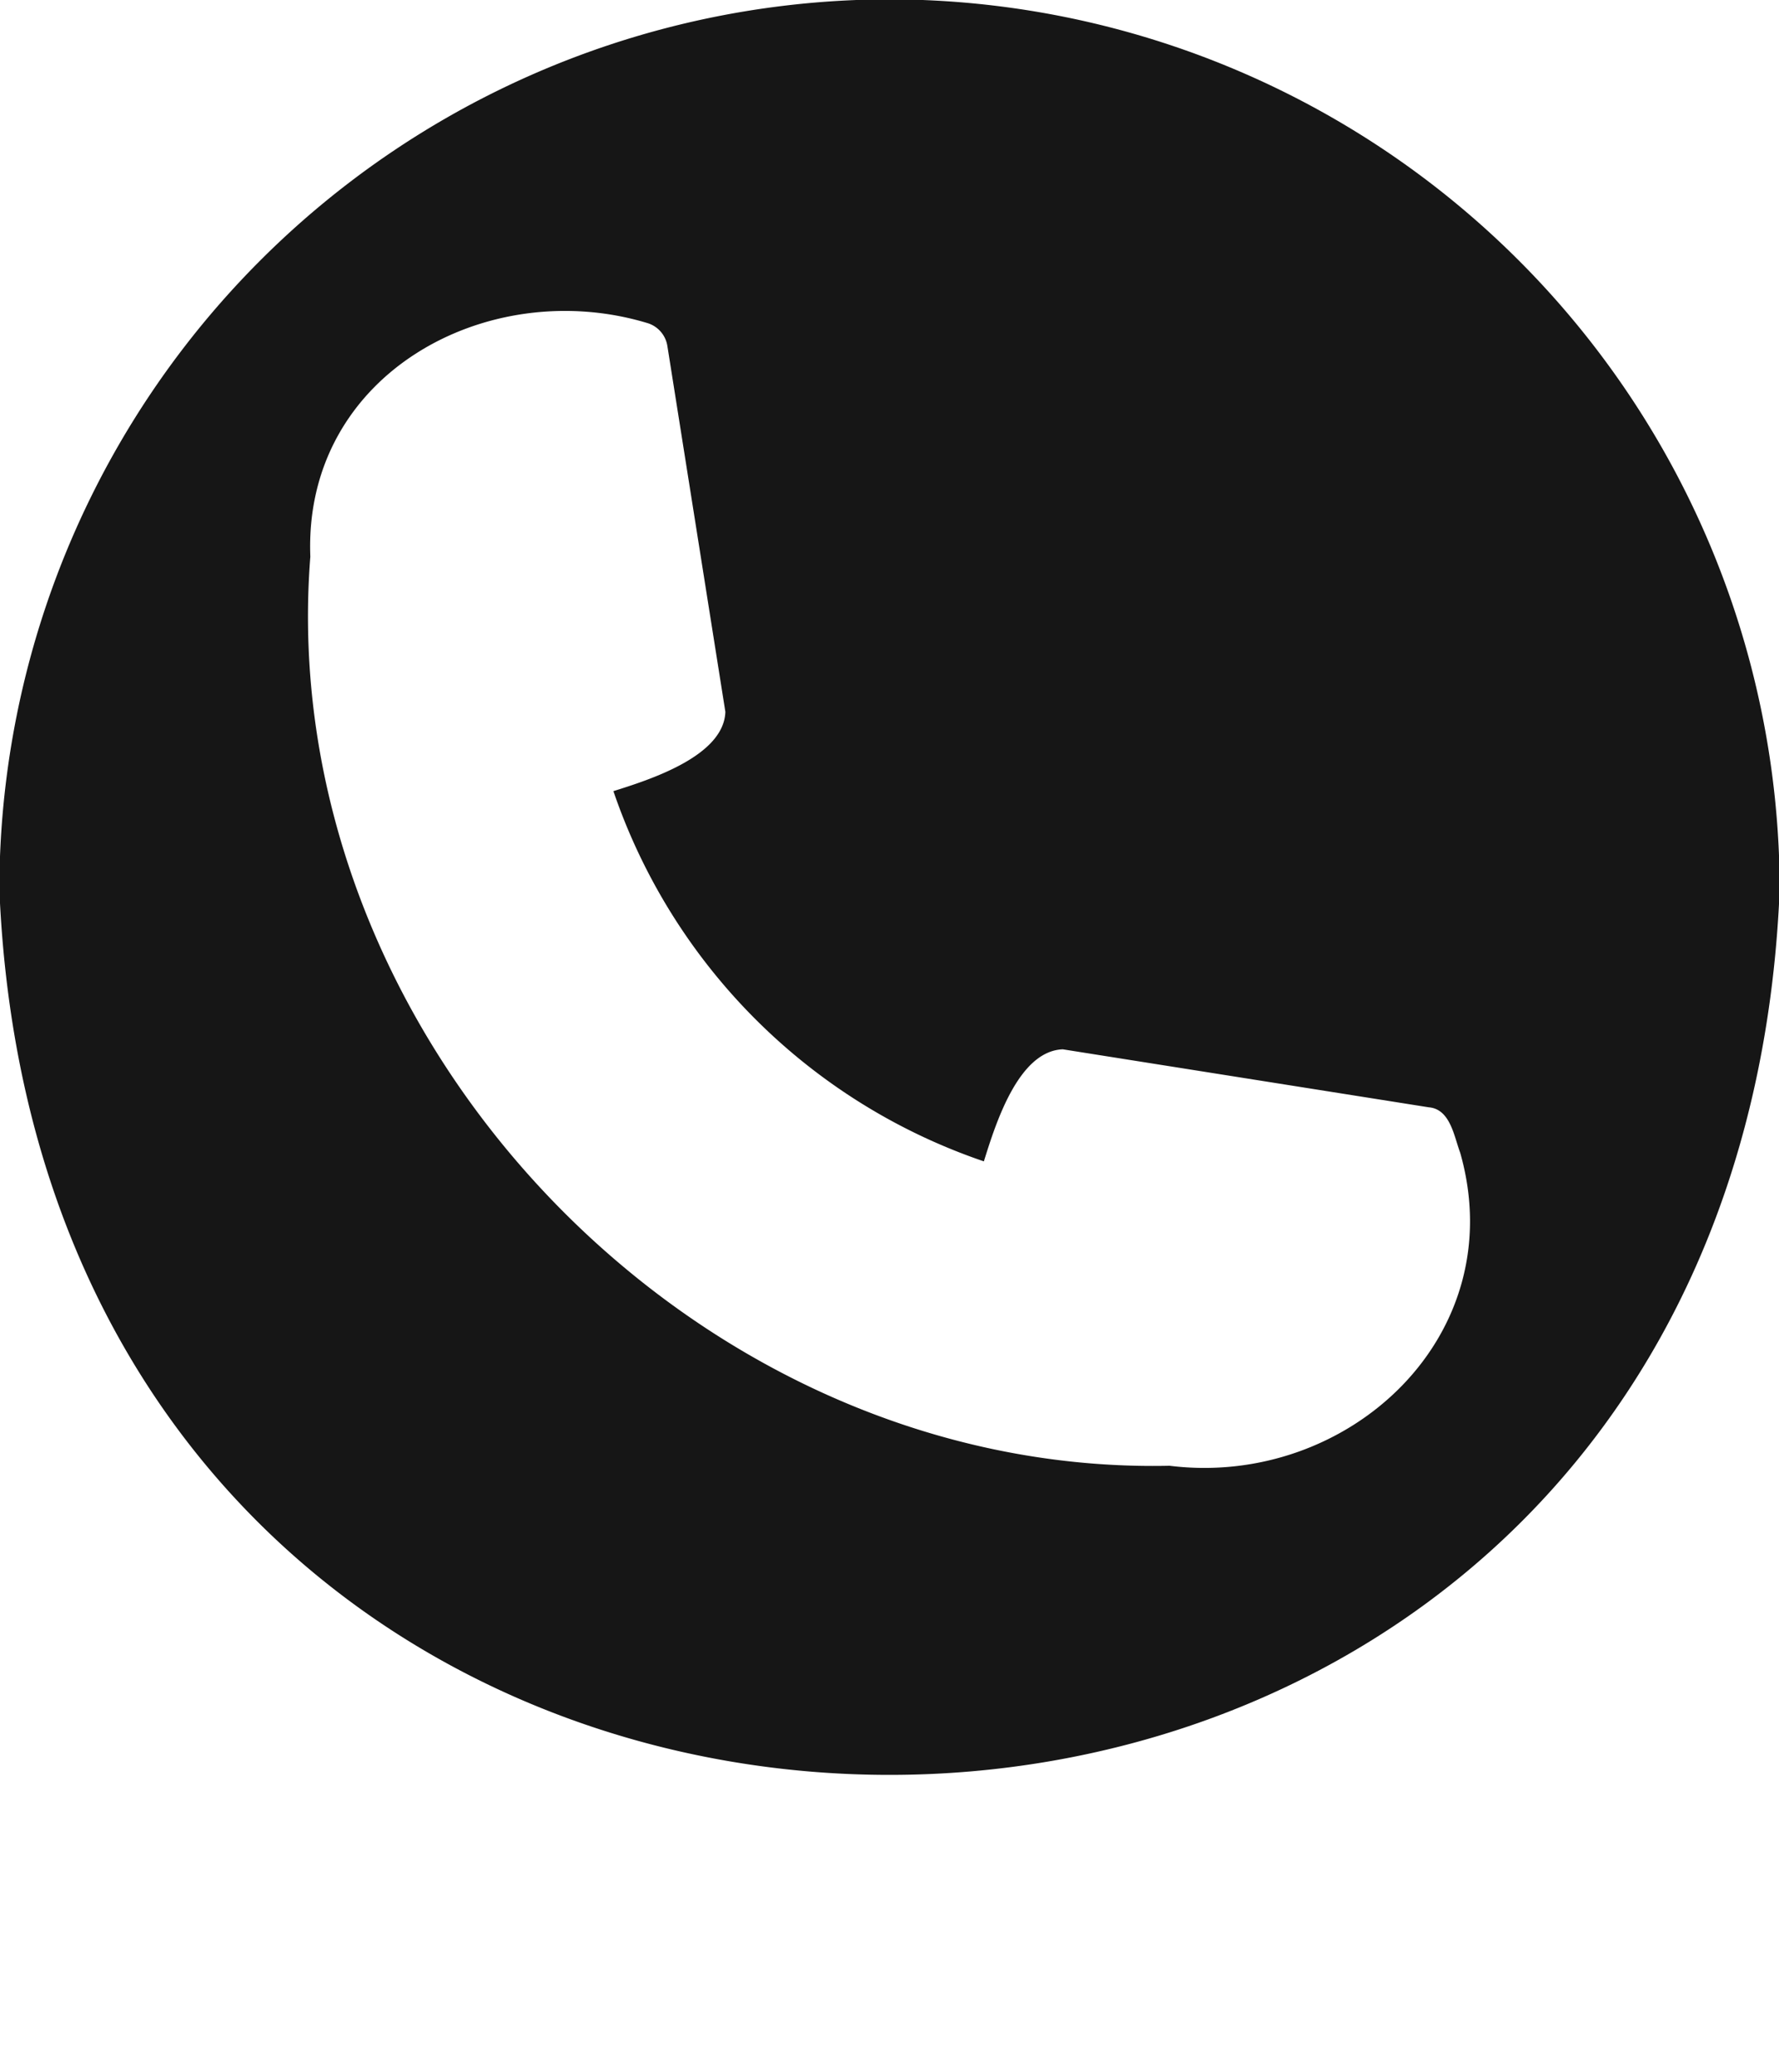 <?xml version="1.0" encoding="UTF-8" standalone="no"?><svg xmlns="http://www.w3.org/2000/svg" xmlns:xlink="http://www.w3.org/1999/xlink" fill="#161616" height="41.7" preserveAspectRatio="xMidYMid meet" version="1" viewBox="6.1 6.1 35.8 41.7" width="35.8" zoomAndPan="magnify"><g id="change1_1"><path d="M24,6.087A17.934,17.934,0,0,0,6.087,24c.984,23.764,34.846,23.757,35.827-0A17.934,17.934,0,0,0,24,6.087Zm5.635,29.512c-9.625.21-18.045-8.675-17.29-18.296-.143-3.675,3.567-5.666,6.77-4.705a.575.575,0,0,1,.415.465l1.167,7.363c-.03.895-1.531,1.369-2.253,1.596a11.942,11.942,0,0,0,7.455,7.451c.235-.753.693-2.223,1.589-2.255l7.364,1.167c.435.035.51.591.632.913C36.535,32.982,33.232,36.047,29.635,35.599Z"/></g></svg>